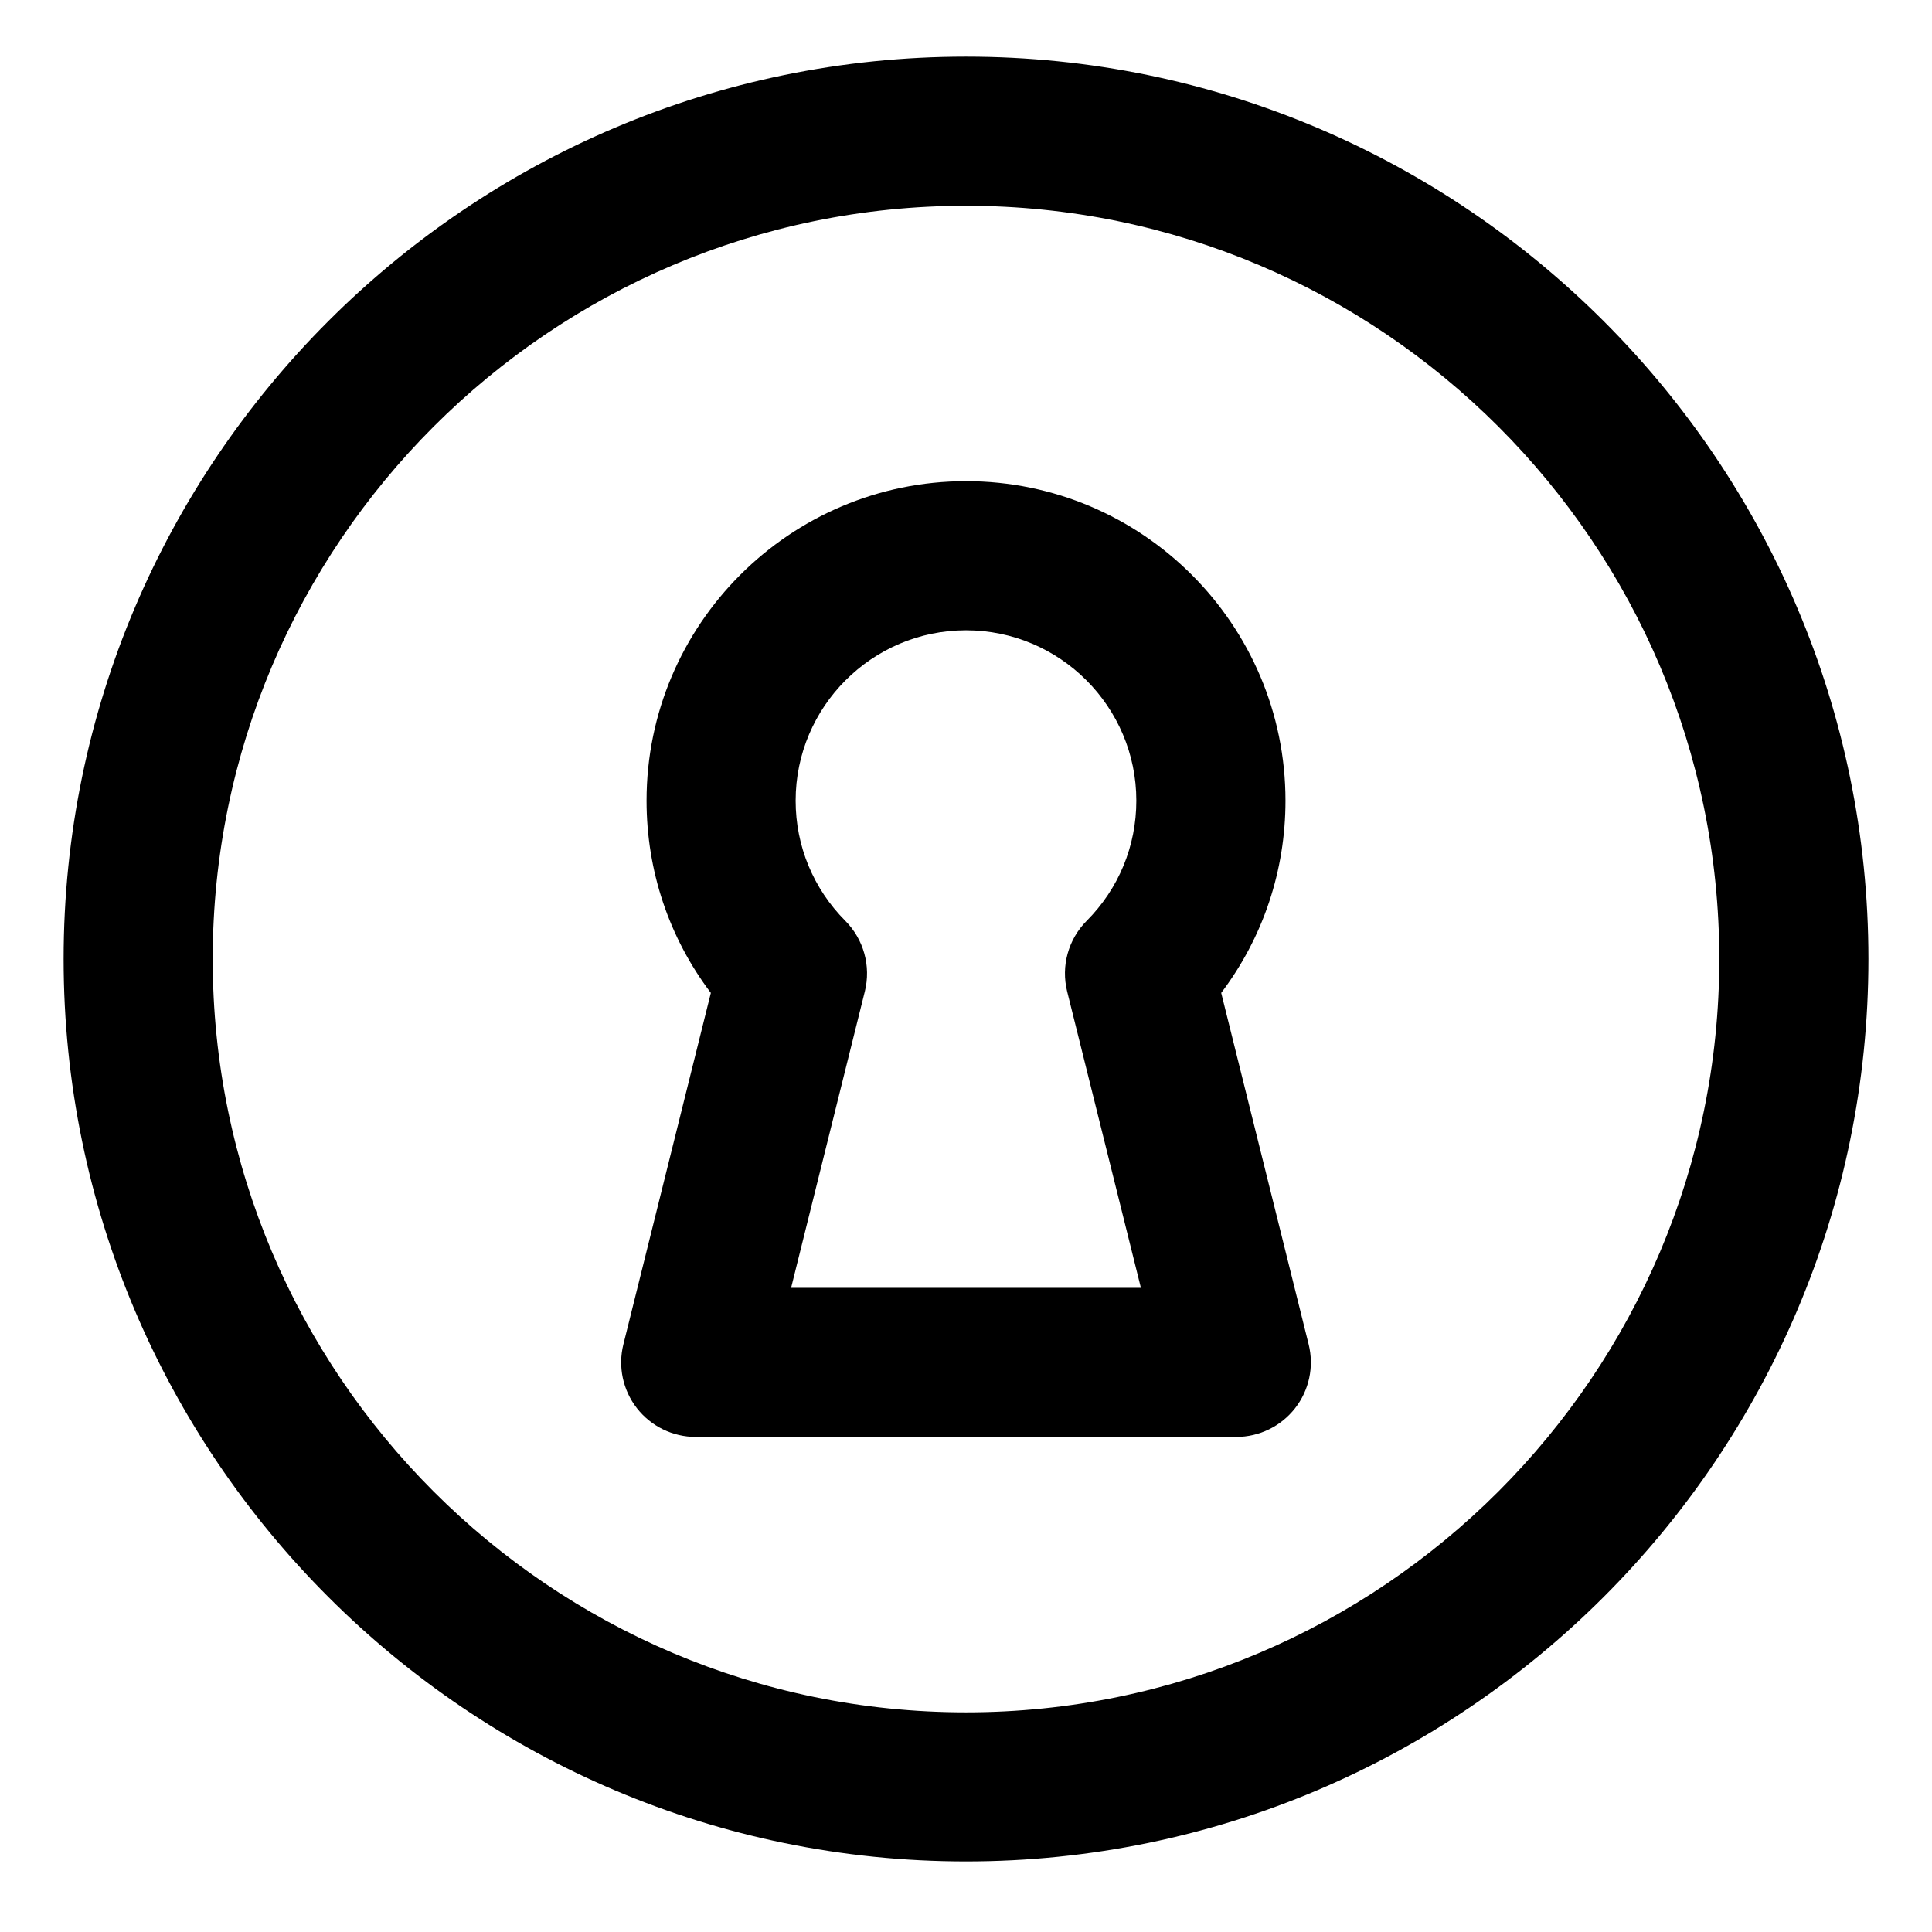 <?xml version="1.0" encoding="UTF-8"?>
<!-- Uploaded to: SVG Repo, www.svgrepo.com, Generator: SVG Repo Mixer Tools -->
<svg fill="#000000" width="800px" height="800px" version="1.1" viewBox="144 144 512 512" xmlns="http://www.w3.org/2000/svg">
 <g>
  <path d="m471.63 524.8h-143.26c-6.082 0-11.824-2.801-15.566-7.586-3.742-4.793-5.074-11.039-3.602-16.941l23.18-93.145c-11.059-14.609-17.039-32.328-17.039-50.941 0-46.688 37.98-84.672 84.664-84.672 46.684 0 84.66 37.98 84.66 84.672 0 18.609-5.984 36.328-17.035 50.941l23.176 93.148c1.465 5.898 0.137 12.148-3.606 16.938-3.758 4.789-9.492 7.586-15.574 7.586zm-117.98-39.512h92.699l-19.543-78.539c-1.668-6.715 0.293-13.809 5.168-18.711 8.496-8.531 13.164-19.84 13.164-31.852 0-24.898-20.254-45.152-45.141-45.152-24.887 0-45.145 20.258-45.145 45.152 0 12.004 4.68 23.32 13.168 31.852 4.875 4.902 6.84 11.996 5.168 18.711z"/>
  <path d="m400 637.3c-131.87 0-239.14-107.28-239.14-239.14 0-131.87 107.28-239.15 239.14-239.15s239.15 107.28 239.15 239.14c0 131.87-107.29 239.15-239.15 239.15zm0-438.77c-110.07 0-199.63 89.551-199.63 199.63 0 110.07 89.551 199.63 199.63 199.63 110.08 0 199.63-89.551 199.63-199.63s-89.551-199.63-199.63-199.63z"/>
 </g>
</svg>